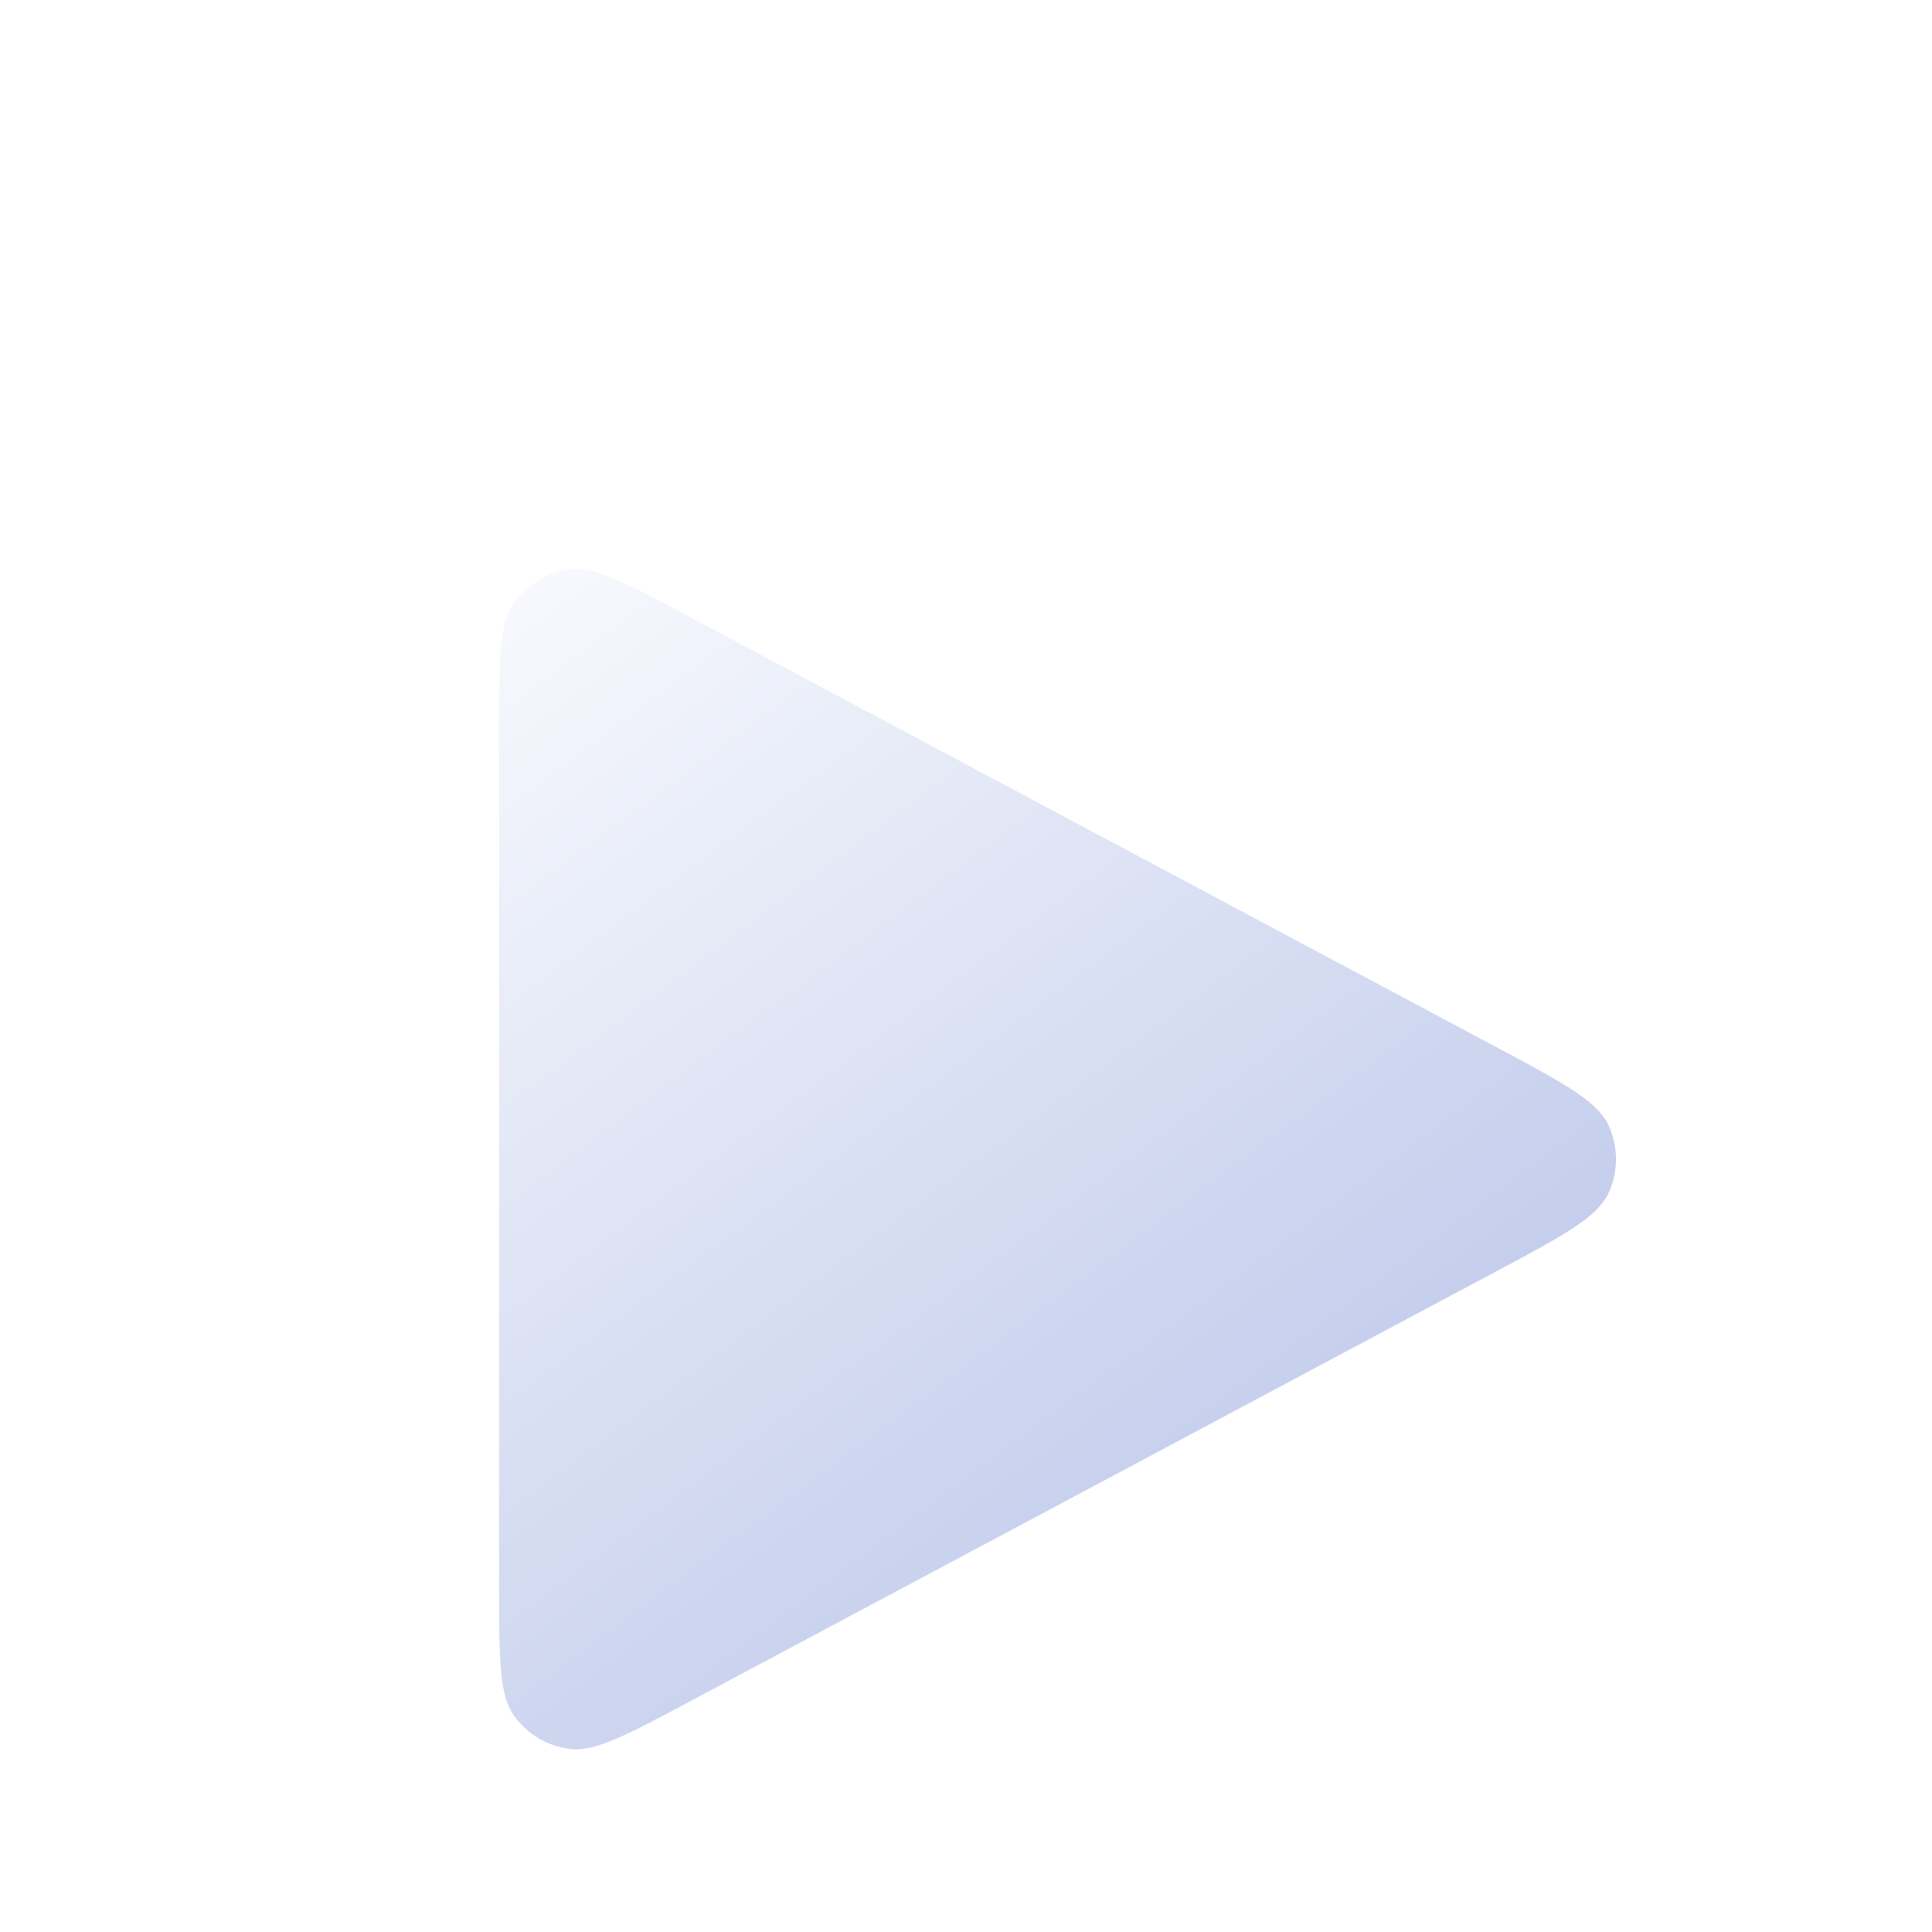<svg width="20" height="20" viewBox="0 0 20 20" fill="none" xmlns="http://www.w3.org/2000/svg" xmlns:xlink="http://www.w3.org/1999/xlink">
<g clip-path="url(#clip0_2067_19115)">
<g filter="url(#filter0_d_2067_19115)">
<path d="M4.167 14.445V5.556C4.167 4.823 4.167 4.456 4.321 4.239C4.456 4.05 4.663 3.926 4.893 3.896C5.157 3.862 5.481 4.034 6.127 4.379L14.46 8.824L14.463 8.825C15.178 9.206 15.535 9.396 15.652 9.65C15.754 9.872 15.754 10.128 15.652 10.349C15.535 10.603 15.177 10.795 14.46 11.177L6.127 15.621C5.48 15.966 5.157 16.138 4.893 16.104C4.663 16.074 4.456 15.95 4.321 15.761C4.167 15.544 4.167 15.178 4.167 14.445Z" fill="url(#paint0_linear_2067_19115)"/>
</g>
</g>
<defs>
<filter id="filter0_d_2067_19115" x="2.167" y="2.892" width="17.562" height="18.217" filterUnits="userSpaceOnUse" color-interpolation-filters="sRGB">
<feFlood flood-opacity="0" result="BackgroundImageFix"/>
<feColorMatrix in="SourceAlpha" type="matrix" values="0 0 0 0 0 0 0 0 0 0 0 0 0 0 0 0 0 0 127 0" result="hardAlpha"/>
<feOffset dx="1" dy="2"/>
<feGaussianBlur stdDeviation="1.5"/>
<feComposite in2="hardAlpha" operator="out"/>
<feColorMatrix type="matrix" values="0 0 0 0 0 0 0 0 0 0 0 0 0 0 0 0 0 0 0.15 0"/>
<feBlend mode="normal" in2="BackgroundImageFix" result="effect1_dropShadow_2067_19115"/>
<feBlend mode="normal" in="SourceGraphic" in2="effect1_dropShadow_2067_19115" result="shape"/>
</filter>
<linearGradient id="paint0_linear_2067_19115" x1="3.781" y1="2.813" x2="15.078" y2="17.959" gradientUnits="userSpaceOnUse">
<stop stop-color="#FDFEFF"/>
<stop offset="1" stop-color="#ACB9E4"/>
</linearGradient>
<clipPath id="clip0_2067_19115">
<rect width="20" height="20" fill="white"/>
</clipPath>
</defs>
</svg>
